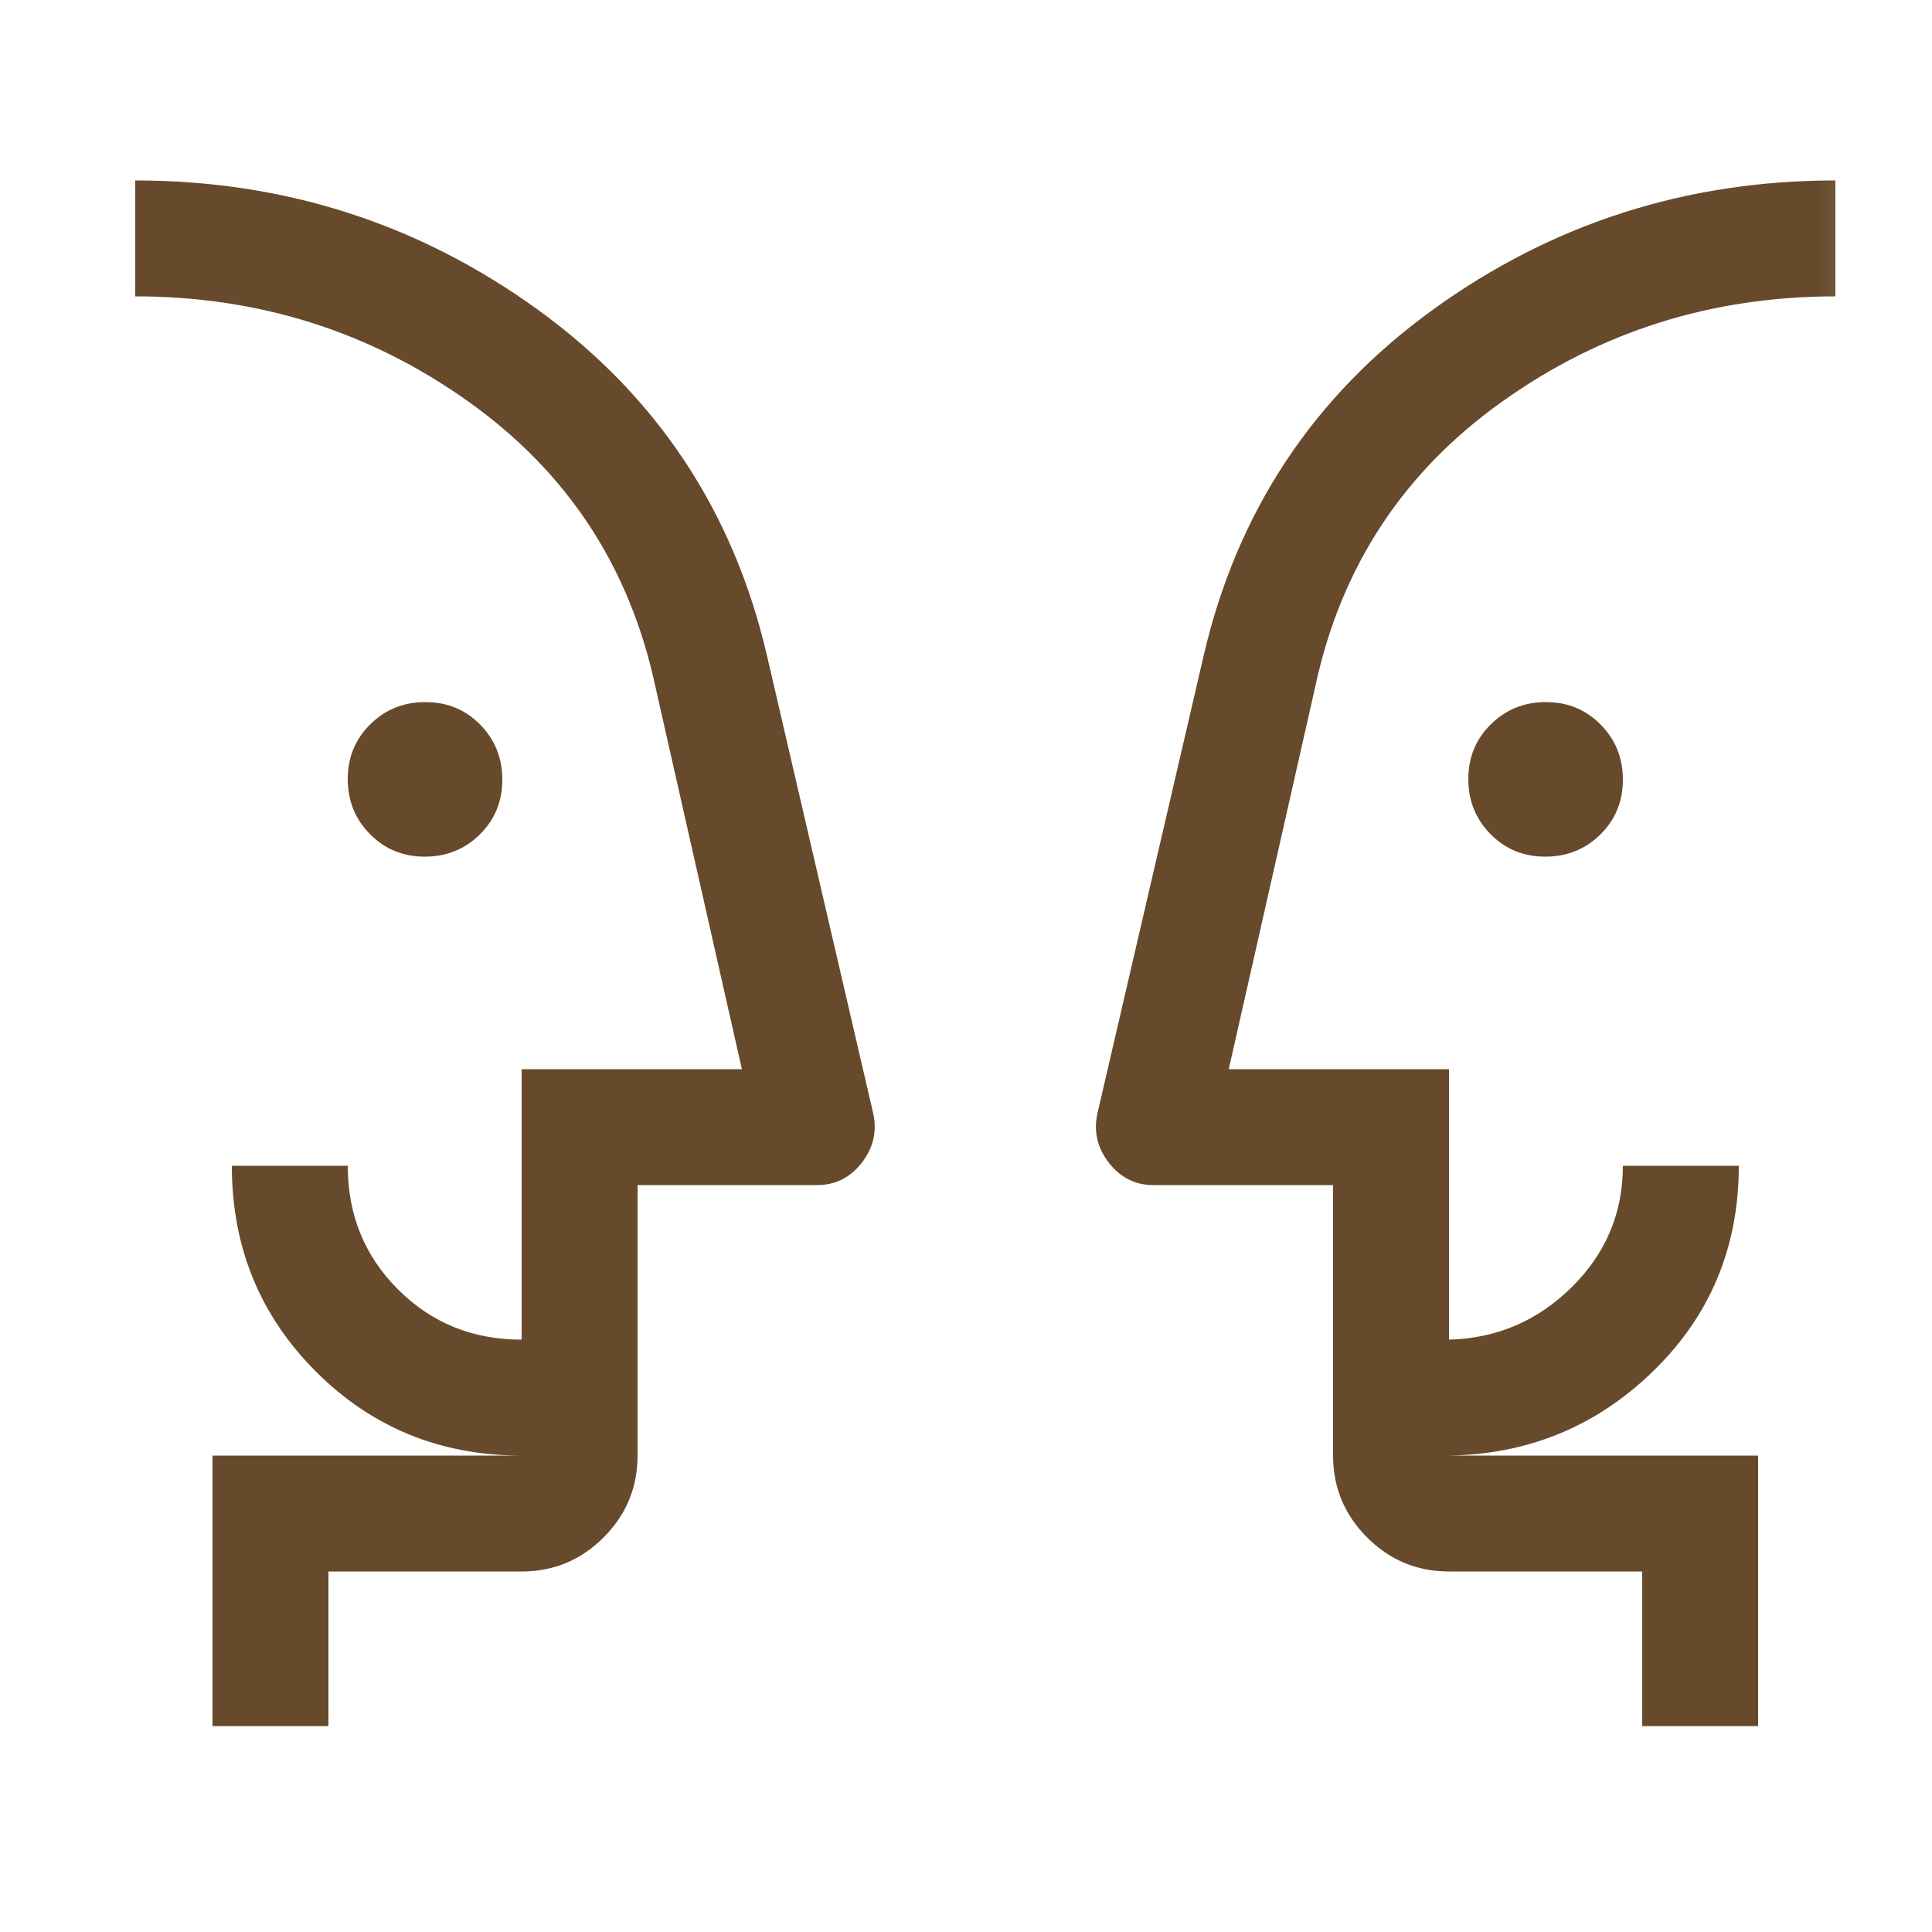<svg width="25" height="25" viewBox="0 0 25 25" fill="none" xmlns="http://www.w3.org/2000/svg">
<mask id="mask0_191_3245" style="mask-type:alpha" maskUnits="userSpaceOnUse" x="0" y="0" width="25" height="25">
<rect x="0.75" y="0.335" width="24" height="24" fill="#D9D9D9"/>
</mask>
<g mask="url(#mask0_191_3245)">
<path d="M5.497 11.085C5.216 11.085 4.979 10.988 4.788 10.794C4.596 10.6 4.5 10.363 4.5 10.082C4.5 9.801 4.597 9.564 4.791 9.373C4.985 9.181 5.223 9.085 5.504 9.085C5.785 9.085 6.021 9.182 6.213 9.376C6.404 9.57 6.5 9.808 6.5 10.089C6.5 10.37 6.403 10.606 6.209 10.798C6.015 10.989 5.778 11.085 5.497 11.085ZM19.997 11.085C19.715 11.085 19.479 10.988 19.288 10.794C19.096 10.6 19 10.363 19 10.082C19 9.801 19.097 9.564 19.291 9.373C19.485 9.181 19.723 9.085 20.003 9.085C20.285 9.085 20.521 9.182 20.712 9.376C20.904 9.57 21 9.808 21 10.089C21 10.37 20.903 10.606 20.709 10.798C20.515 10.989 20.277 11.085 19.997 11.085ZM4.25 22.335H2.75V18.835H6.75C5.7 18.835 4.813 18.473 4.088 17.748C3.363 17.023 3 16.135 3 15.085H4.5C4.5 15.719 4.717 16.252 5.15 16.685C5.583 17.119 6.117 17.335 6.75 17.335V13.835H9.6L8.475 8.86C8.142 7.327 7.338 6.106 6.063 5.198C4.788 4.289 3.35 3.835 1.75 3.835V2.335C3.683 2.335 5.421 2.894 6.963 4.01C8.504 5.127 9.492 6.619 9.925 8.485L11.3 14.41C11.35 14.643 11.3 14.856 11.15 15.048C11 15.239 10.808 15.335 10.575 15.335H8.25V18.835C8.25 19.248 8.103 19.601 7.81 19.895C7.516 20.188 7.163 20.335 6.75 20.335H4.25V22.335ZM22.75 22.335H21.25V20.335H18.75C18.337 20.335 17.984 20.188 17.691 19.895C17.397 19.601 17.25 19.248 17.25 18.835V15.335H14.925C14.692 15.335 14.5 15.239 14.35 15.048C14.2 14.856 14.15 14.643 14.2 14.41L15.575 8.485C16.008 6.619 16.996 5.127 18.538 4.01C20.079 2.894 21.817 2.335 23.75 2.335V3.835C22.147 3.835 20.709 4.289 19.436 5.198C18.162 6.106 17.358 7.327 17.025 8.86L15.9 13.835H18.75V17.335C19.367 17.319 19.896 17.092 20.337 16.657C20.779 16.221 21 15.697 21 15.085H22.5C22.5 16.135 22.133 17.018 21.4 17.735C20.667 18.452 19.783 18.819 18.75 18.835H22.75V22.335Z" fill="#664A2B"/>
</g>
</svg>
